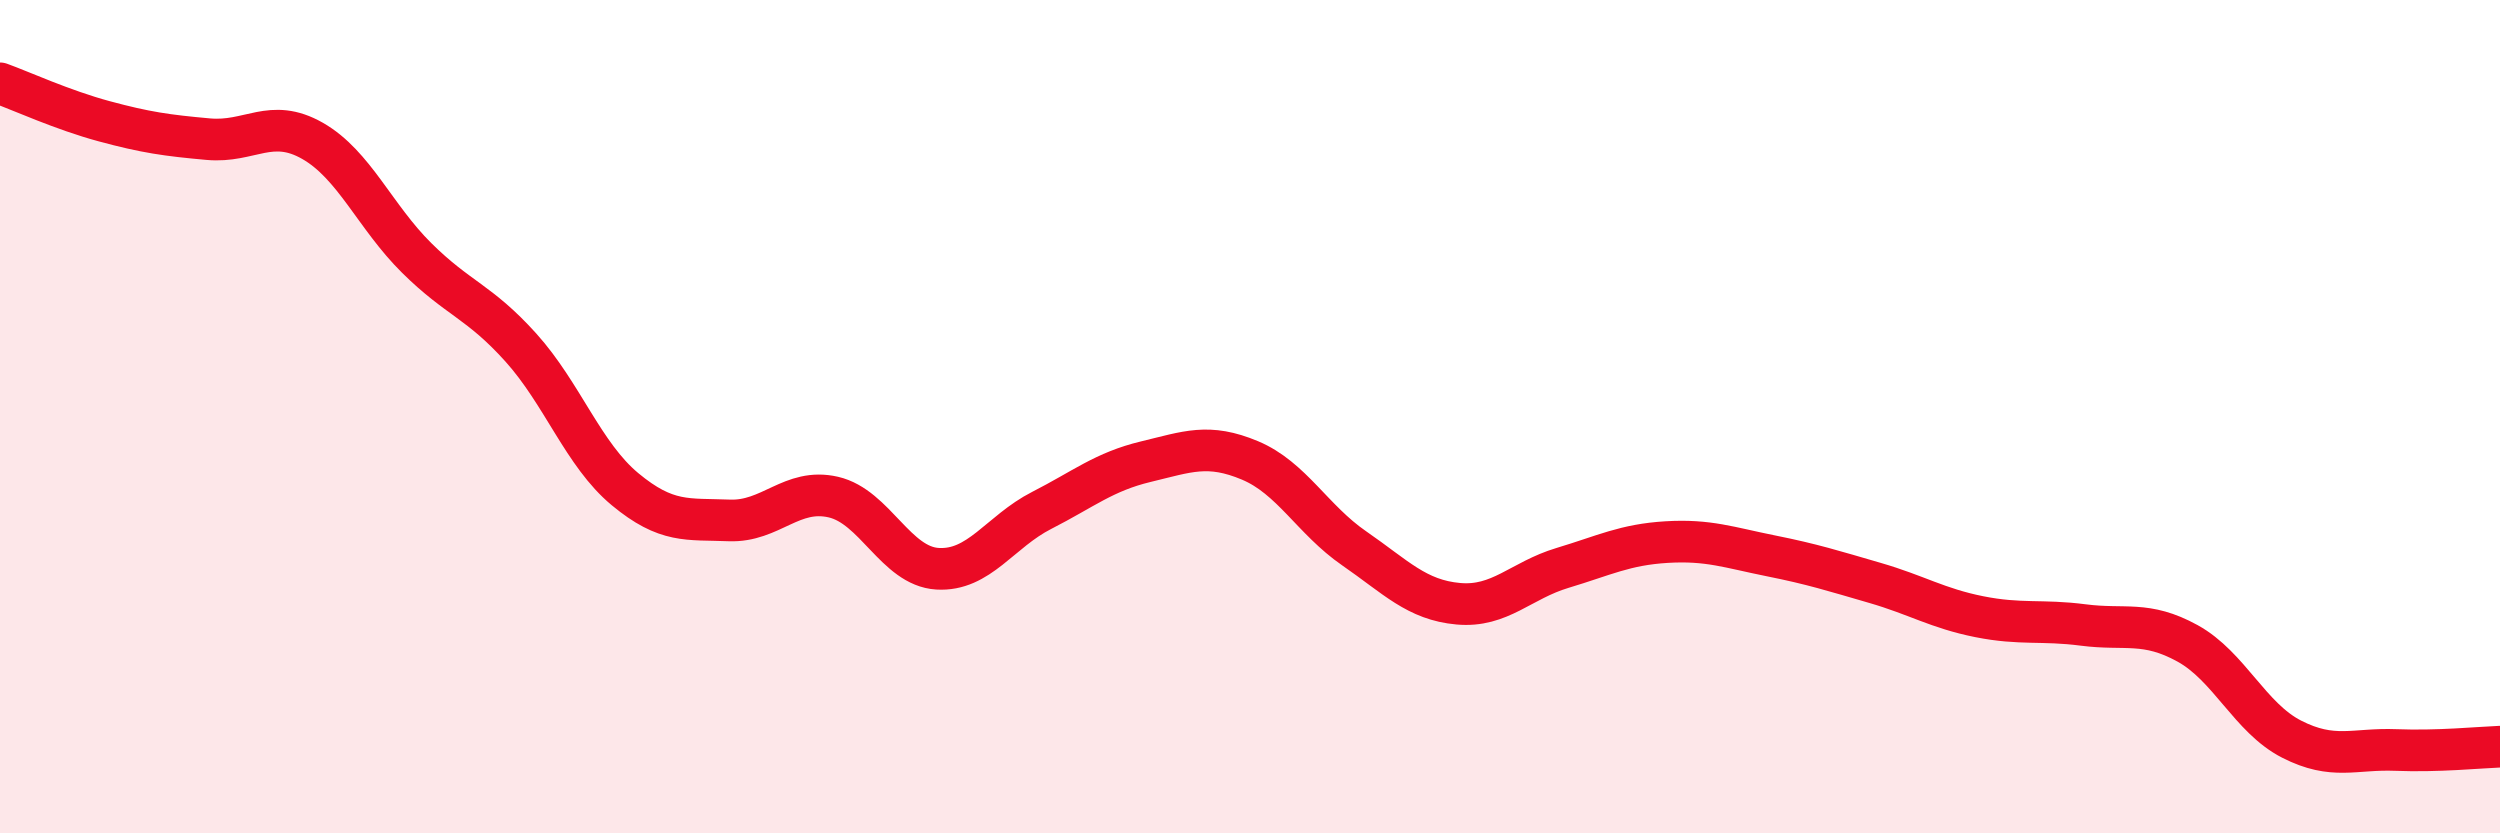 
    <svg width="60" height="20" viewBox="0 0 60 20" xmlns="http://www.w3.org/2000/svg">
      <path
        d="M 0,2 C 0.5,2.18 1.5,2.64 2.5,2.91 C 3.5,3.18 4,3.25 5,3.34 C 6,3.43 6.5,2.81 7.5,3.38 C 8.5,3.95 9,5.2 10,6.19 C 11,7.18 11.5,7.23 12.5,8.34 C 13.5,9.45 14,10.91 15,11.74 C 16,12.57 16.5,12.45 17.5,12.49 C 18.5,12.53 19,11.7 20,11.93 C 21,12.16 21.5,13.59 22.5,13.65 C 23.5,13.71 24,12.76 25,12.25 C 26,11.74 26.5,11.32 27.5,11.08 C 28.5,10.84 29,10.63 30,11.05 C 31,11.47 31.5,12.47 32.5,13.16 C 33.5,13.85 34,14.4 35,14.49 C 36,14.58 36.5,13.93 37.5,13.63 C 38.5,13.33 39,13.07 40,13.01 C 41,12.95 41.5,13.14 42.5,13.34 C 43.5,13.54 44,13.7 45,13.99 C 46,14.28 46.5,14.6 47.5,14.8 C 48.5,15 49,14.87 50,15 C 51,15.13 51.5,14.89 52.5,15.44 C 53.5,15.99 54,17.23 55,17.74 C 56,18.25 56.5,17.96 57.5,18 C 58.5,18.04 59.5,17.94 60,17.92L60 20L0 20Z"
        fill="#EB0A25"
        opacity="0.1"
        stroke-linecap="round"
        stroke-linejoin="round"
      />
      <path
        d="M 0,2 C 0.5,2.18 1.5,2.64 2.5,2.91 C 3.5,3.18 4,3.25 5,3.34 C 6,3.43 6.5,2.81 7.5,3.38 C 8.5,3.95 9,5.2 10,6.19 C 11,7.18 11.5,7.23 12.5,8.34 C 13.5,9.45 14,10.91 15,11.74 C 16,12.57 16.5,12.45 17.5,12.49 C 18.5,12.53 19,11.7 20,11.93 C 21,12.16 21.5,13.59 22.5,13.65 C 23.5,13.71 24,12.76 25,12.25 C 26,11.74 26.5,11.32 27.5,11.08 C 28.5,10.84 29,10.63 30,11.05 C 31,11.47 31.5,12.47 32.5,13.16 C 33.5,13.85 34,14.4 35,14.49 C 36,14.58 36.5,13.93 37.5,13.63 C 38.5,13.33 39,13.07 40,13.01 C 41,12.95 41.5,13.14 42.5,13.34 C 43.5,13.54 44,13.7 45,13.99 C 46,14.28 46.5,14.6 47.5,14.8 C 48.5,15 49,14.87 50,15 C 51,15.13 51.5,14.89 52.5,15.44 C 53.5,15.99 54,17.23 55,17.74 C 56,18.25 56.5,17.96 57.5,18 C 58.5,18.04 59.5,17.94 60,17.92"
        stroke="#EB0A25"
        stroke-width="1"
        fill="none"
        stroke-linecap="round"
        stroke-linejoin="round"
      />
    </svg>
  